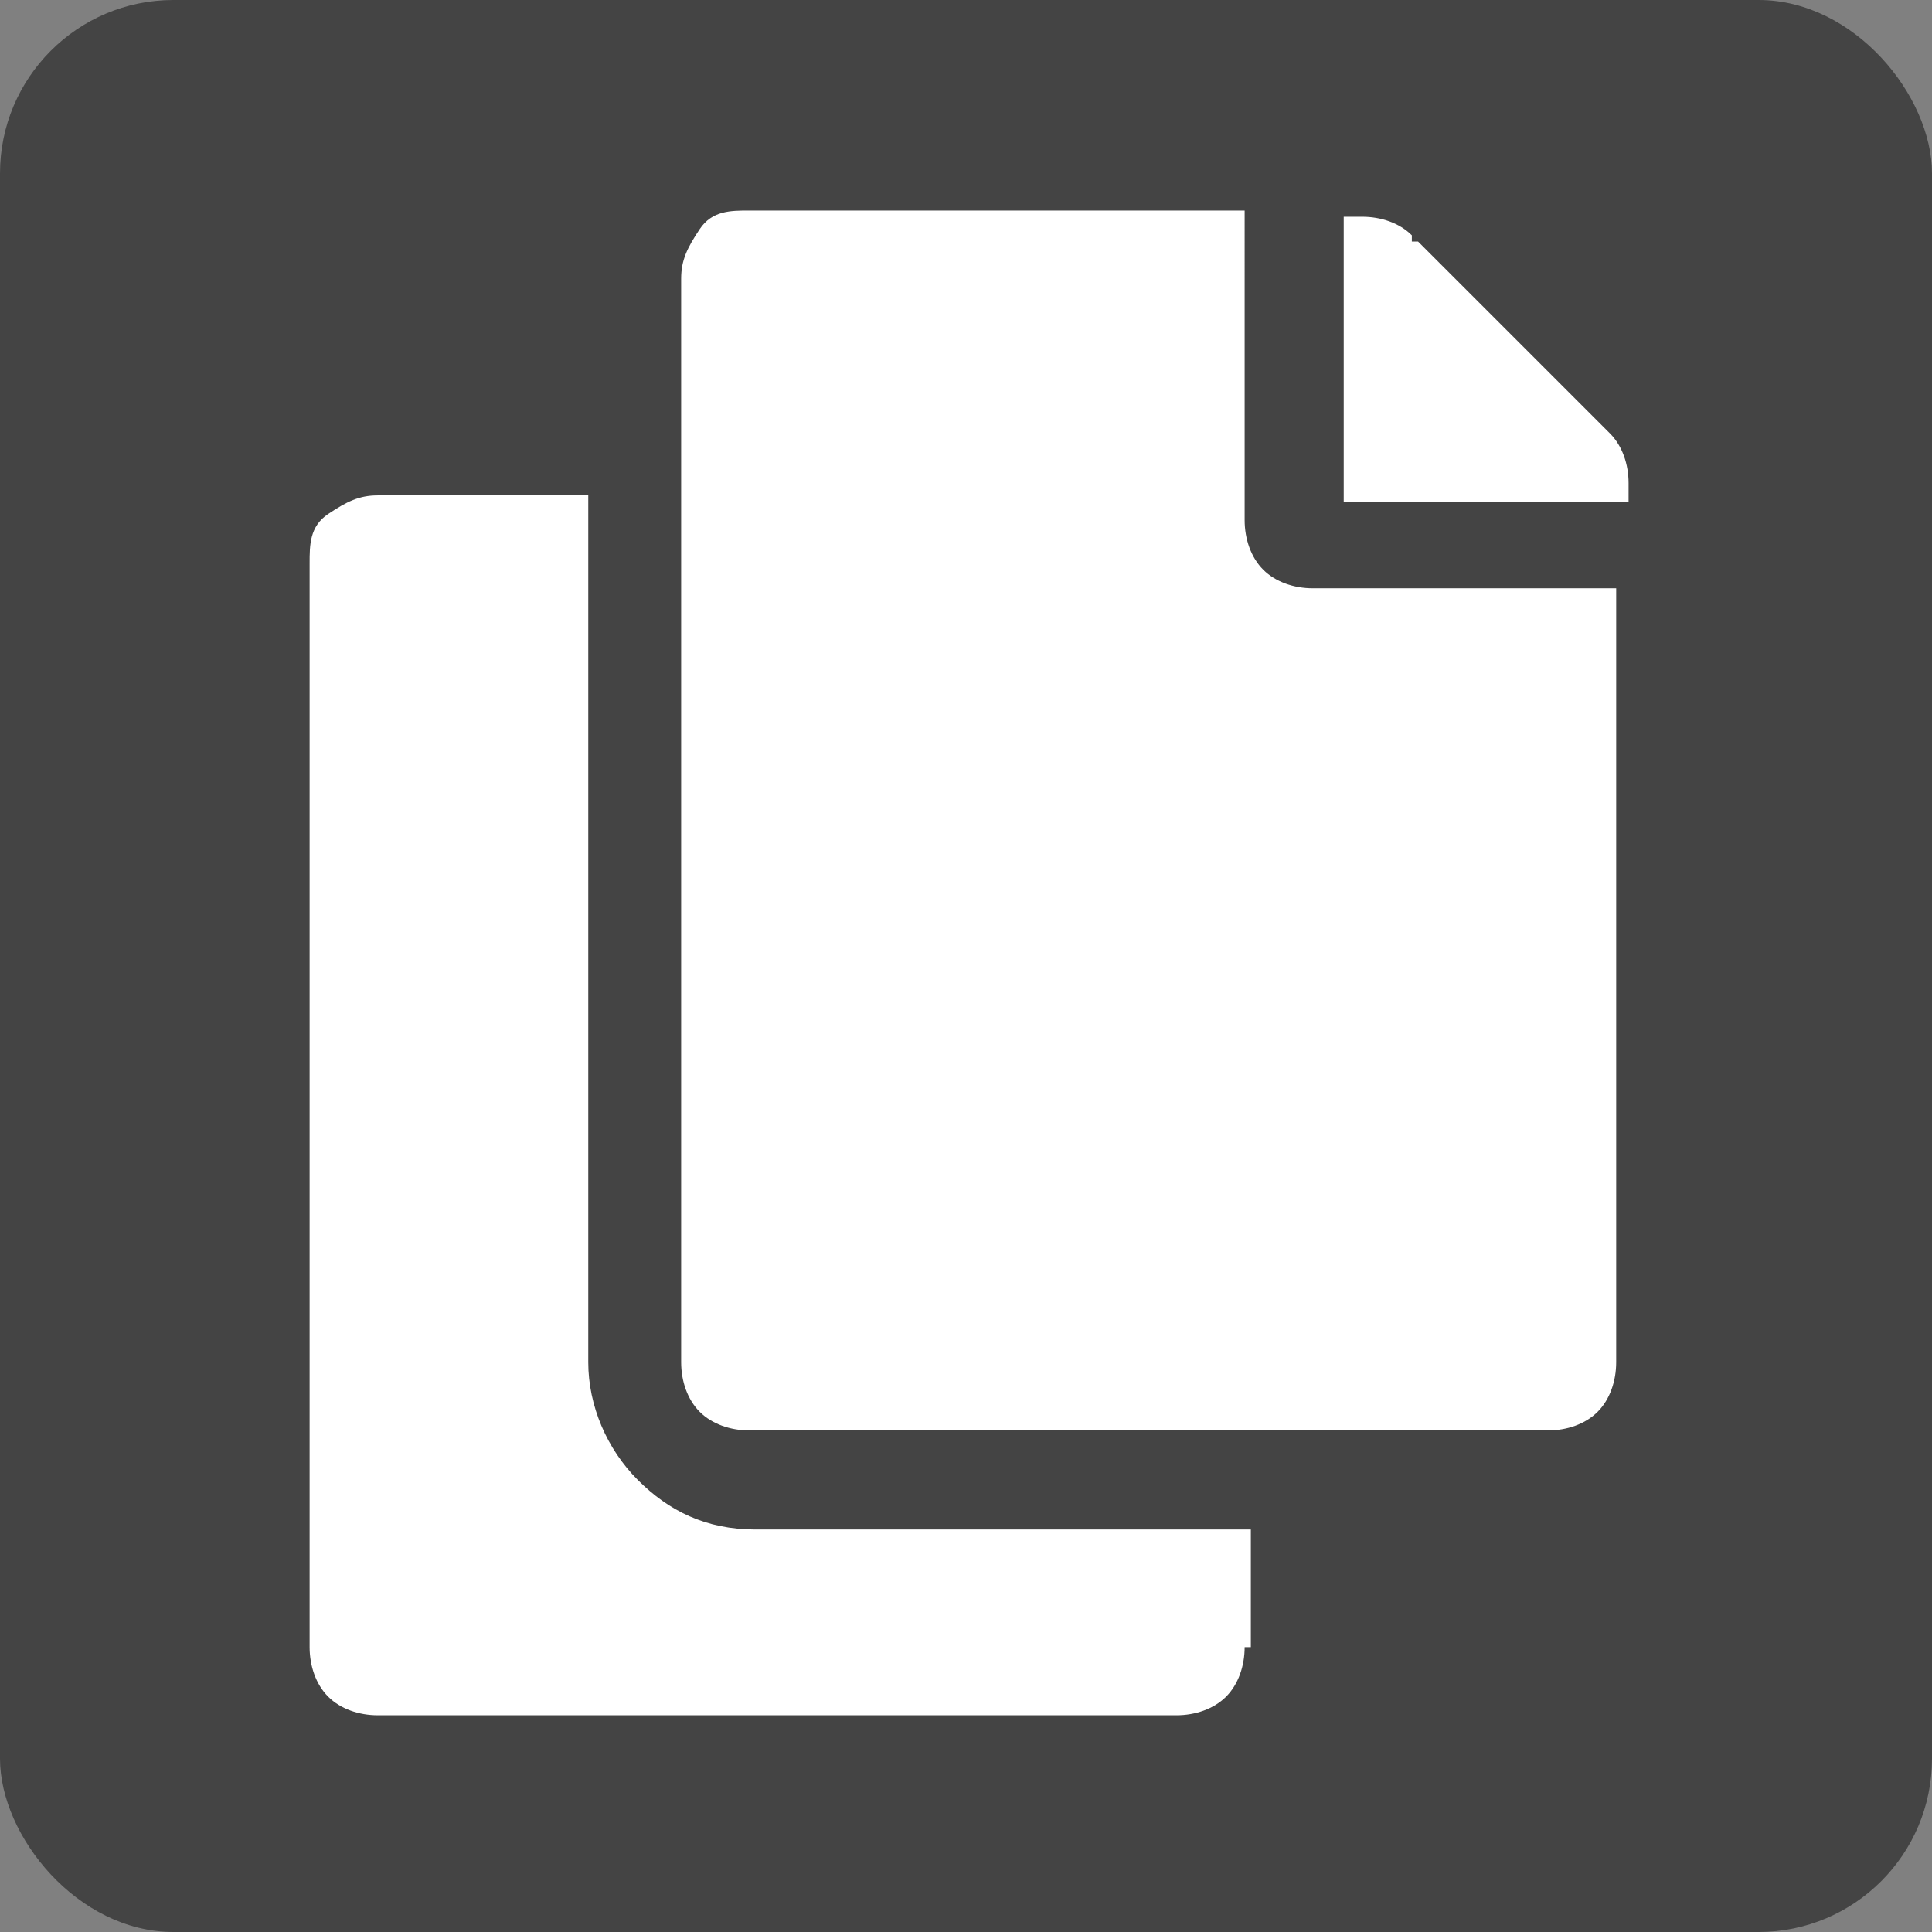 <?xml version="1.0" encoding="UTF-8"?>
<svg xmlns="http://www.w3.org/2000/svg" version="1.1" viewBox="0 0 31.2 31.2">
  <rect x="0" y="0" width="31.2" height="31.2" fill="#808080" stroke="none"/>
  <!-- Generator: Adobe Illustrator 29.4.0, SVG Export Plug-In . SVG Version: 2.1.0 Build 152)  -->
  <g id="Ebene_2">
    <rect width="31.2" height="31.2" rx="2.8" ry="2.8" fill="#444"/>
  </g>
  <g id="Ebene_1">
    <path d="M20.1,26.6c0,.3-.1.6-.3.8s-.5.3-.8.3H6.1c-.3,0-.6-.1-.8-.3s-.3-.5-.3-.8V9.1c0-.3,0-.6.3-.8s.5-.3.8-.3h3.4v14c0,.7.3,1.4.8,1.9s1.1.8,1.9.8h8v1.9h-.1ZM20.1,3.4h-8c-.3,0-.6,0-.8.3s-.3.5-.3.8v17.5c0,.3.1.6.3.8s.5.3.8.3h12.9c.3,0,.6-.1.8-.3s.3-.5.3-.8v-12.5h-4.9c-.3,0-.6-.1-.8-.3s-.3-.5-.3-.8V3.4ZM22.8,3.8c-.2-.2-.5-.3-.8-.3h-.3v4.6h4.6v-.3c0-.3-.1-.6-.3-.8l-3.1-3.1h-.1Z" fill="#fff"/>
  </g>
</svg>